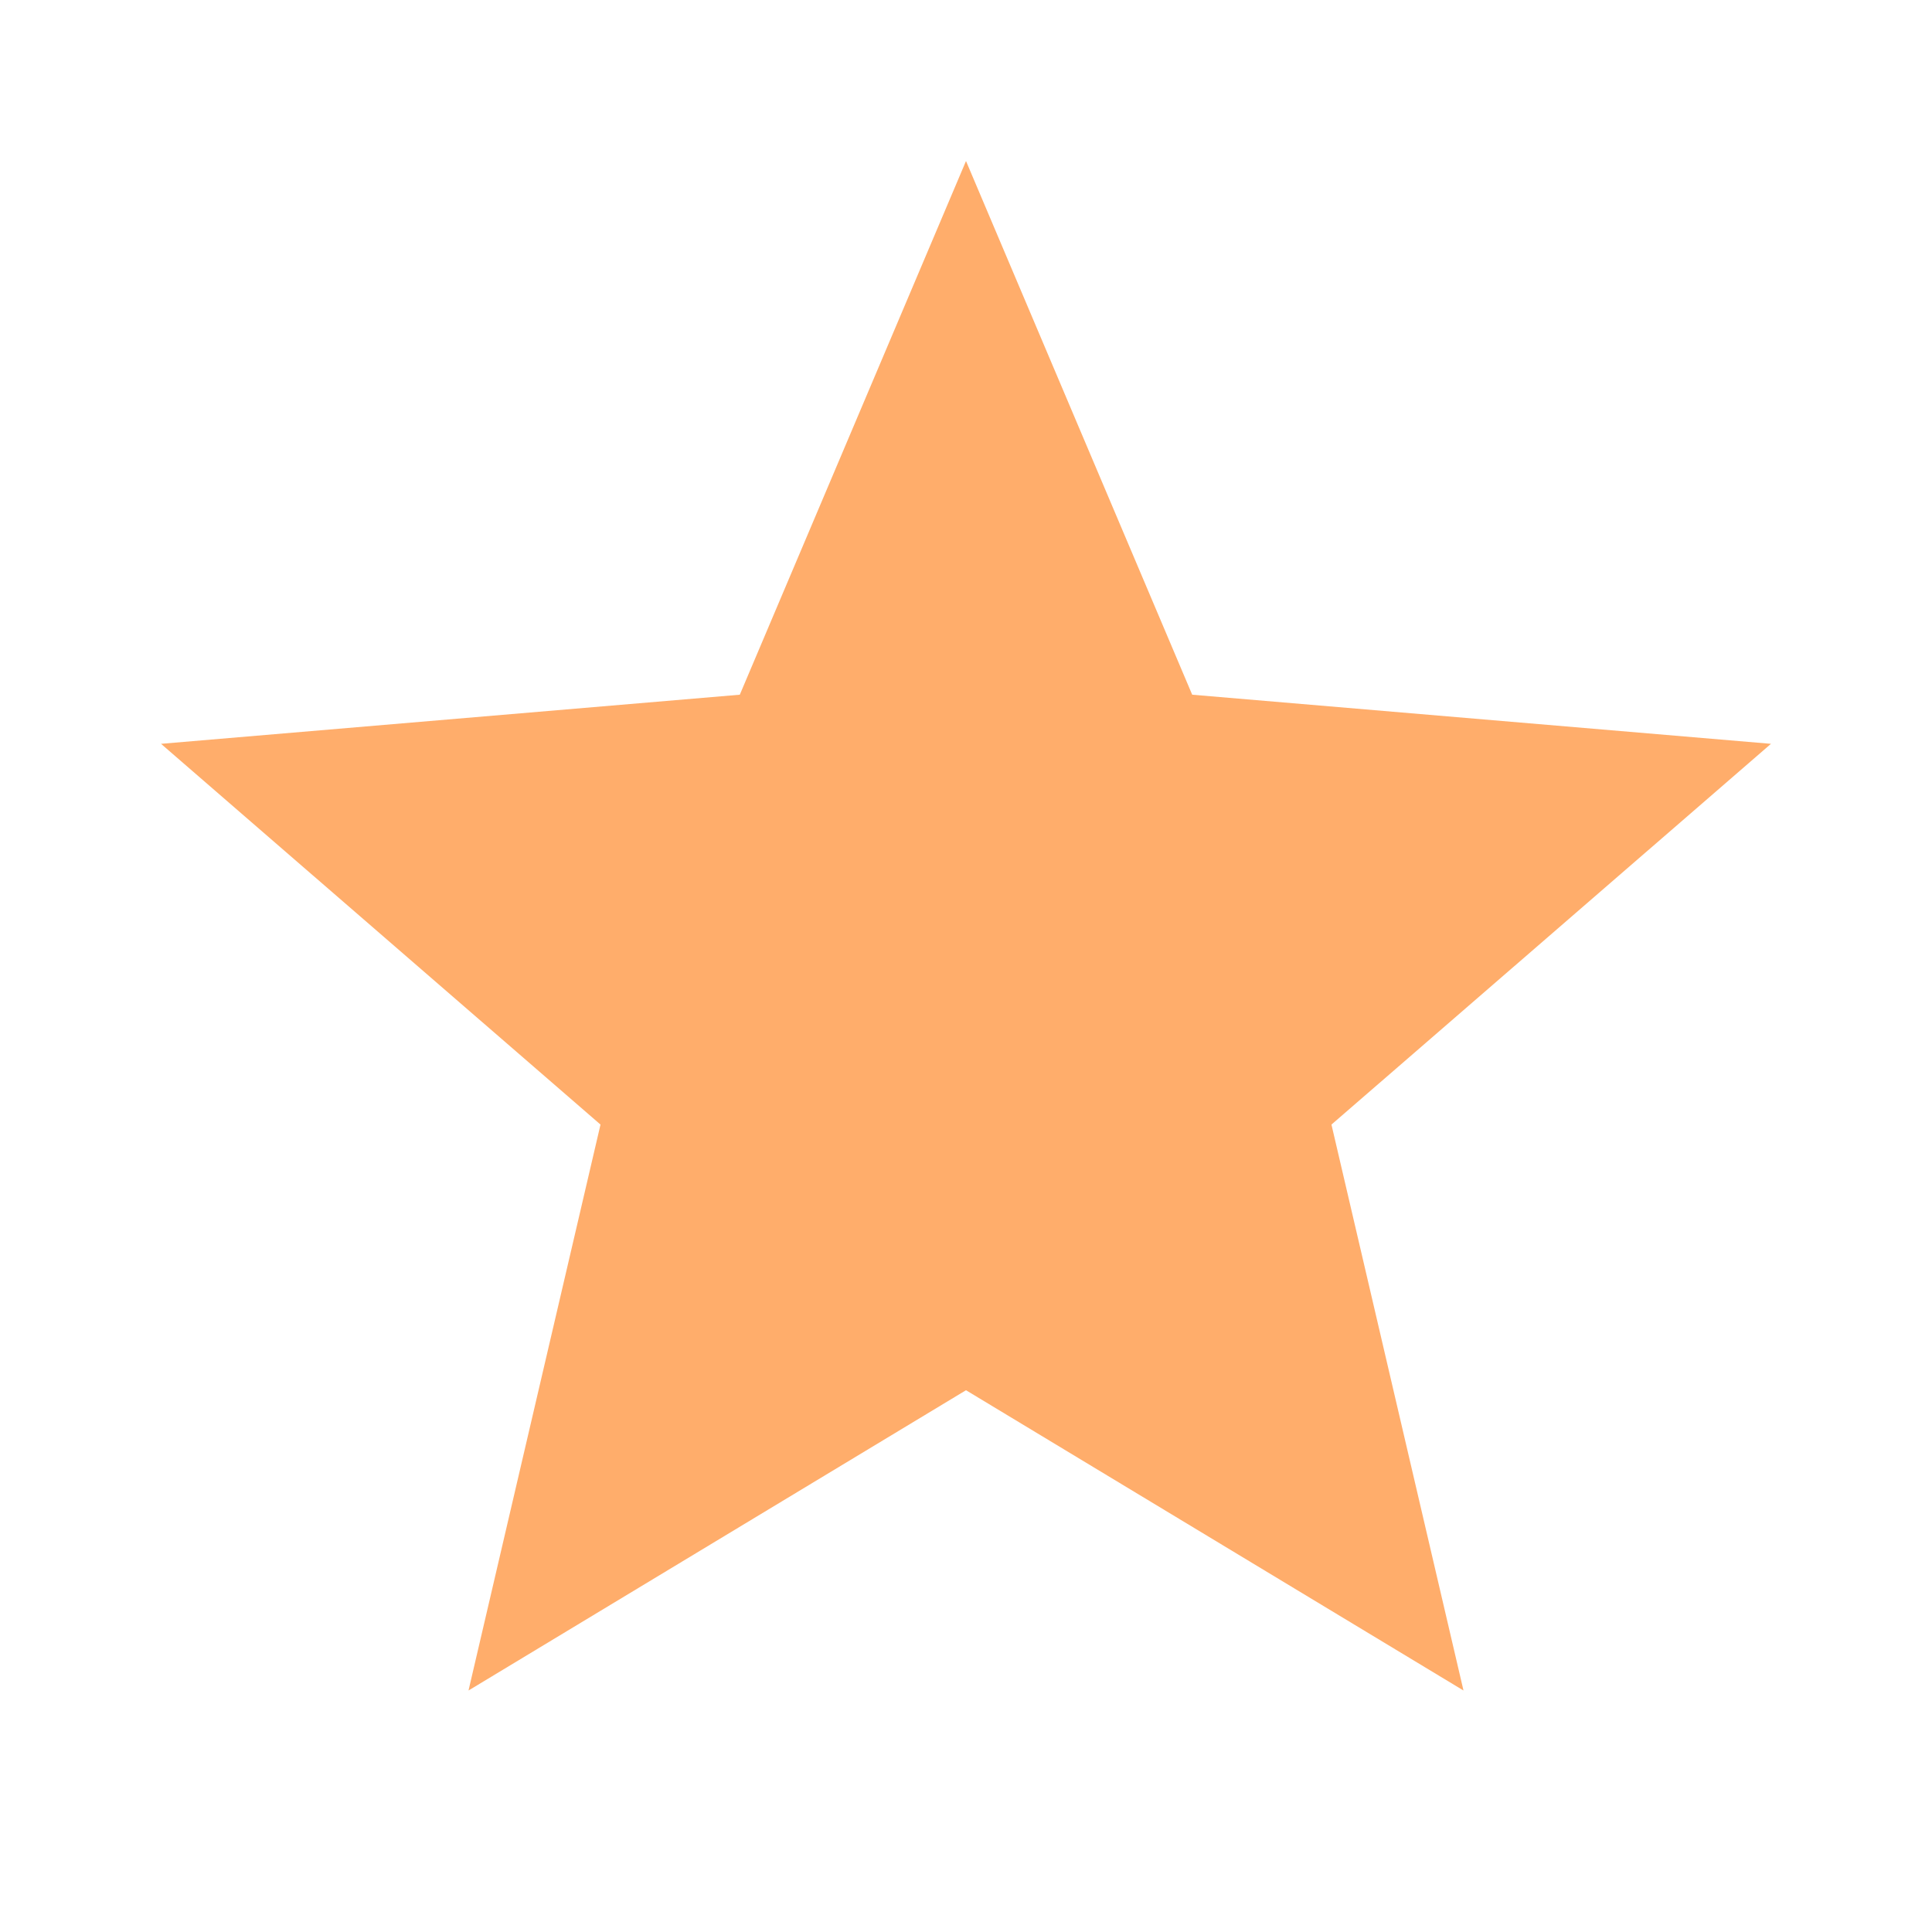 <svg width="50" height="50" viewBox="0 0 50 50" fill="none" xmlns="http://www.w3.org/2000/svg">
<g id="ic:baseline-star">
<path id="Vector" d="M25 35.979L37.875 43.75L34.458 29.104L45.833 19.25L30.854 17.979L25 4.167L19.146 17.979L4.167 19.25L15.541 29.104L12.125 43.75L25 35.979Z" fill="#FFAD6B"/>
</g>
</svg>
